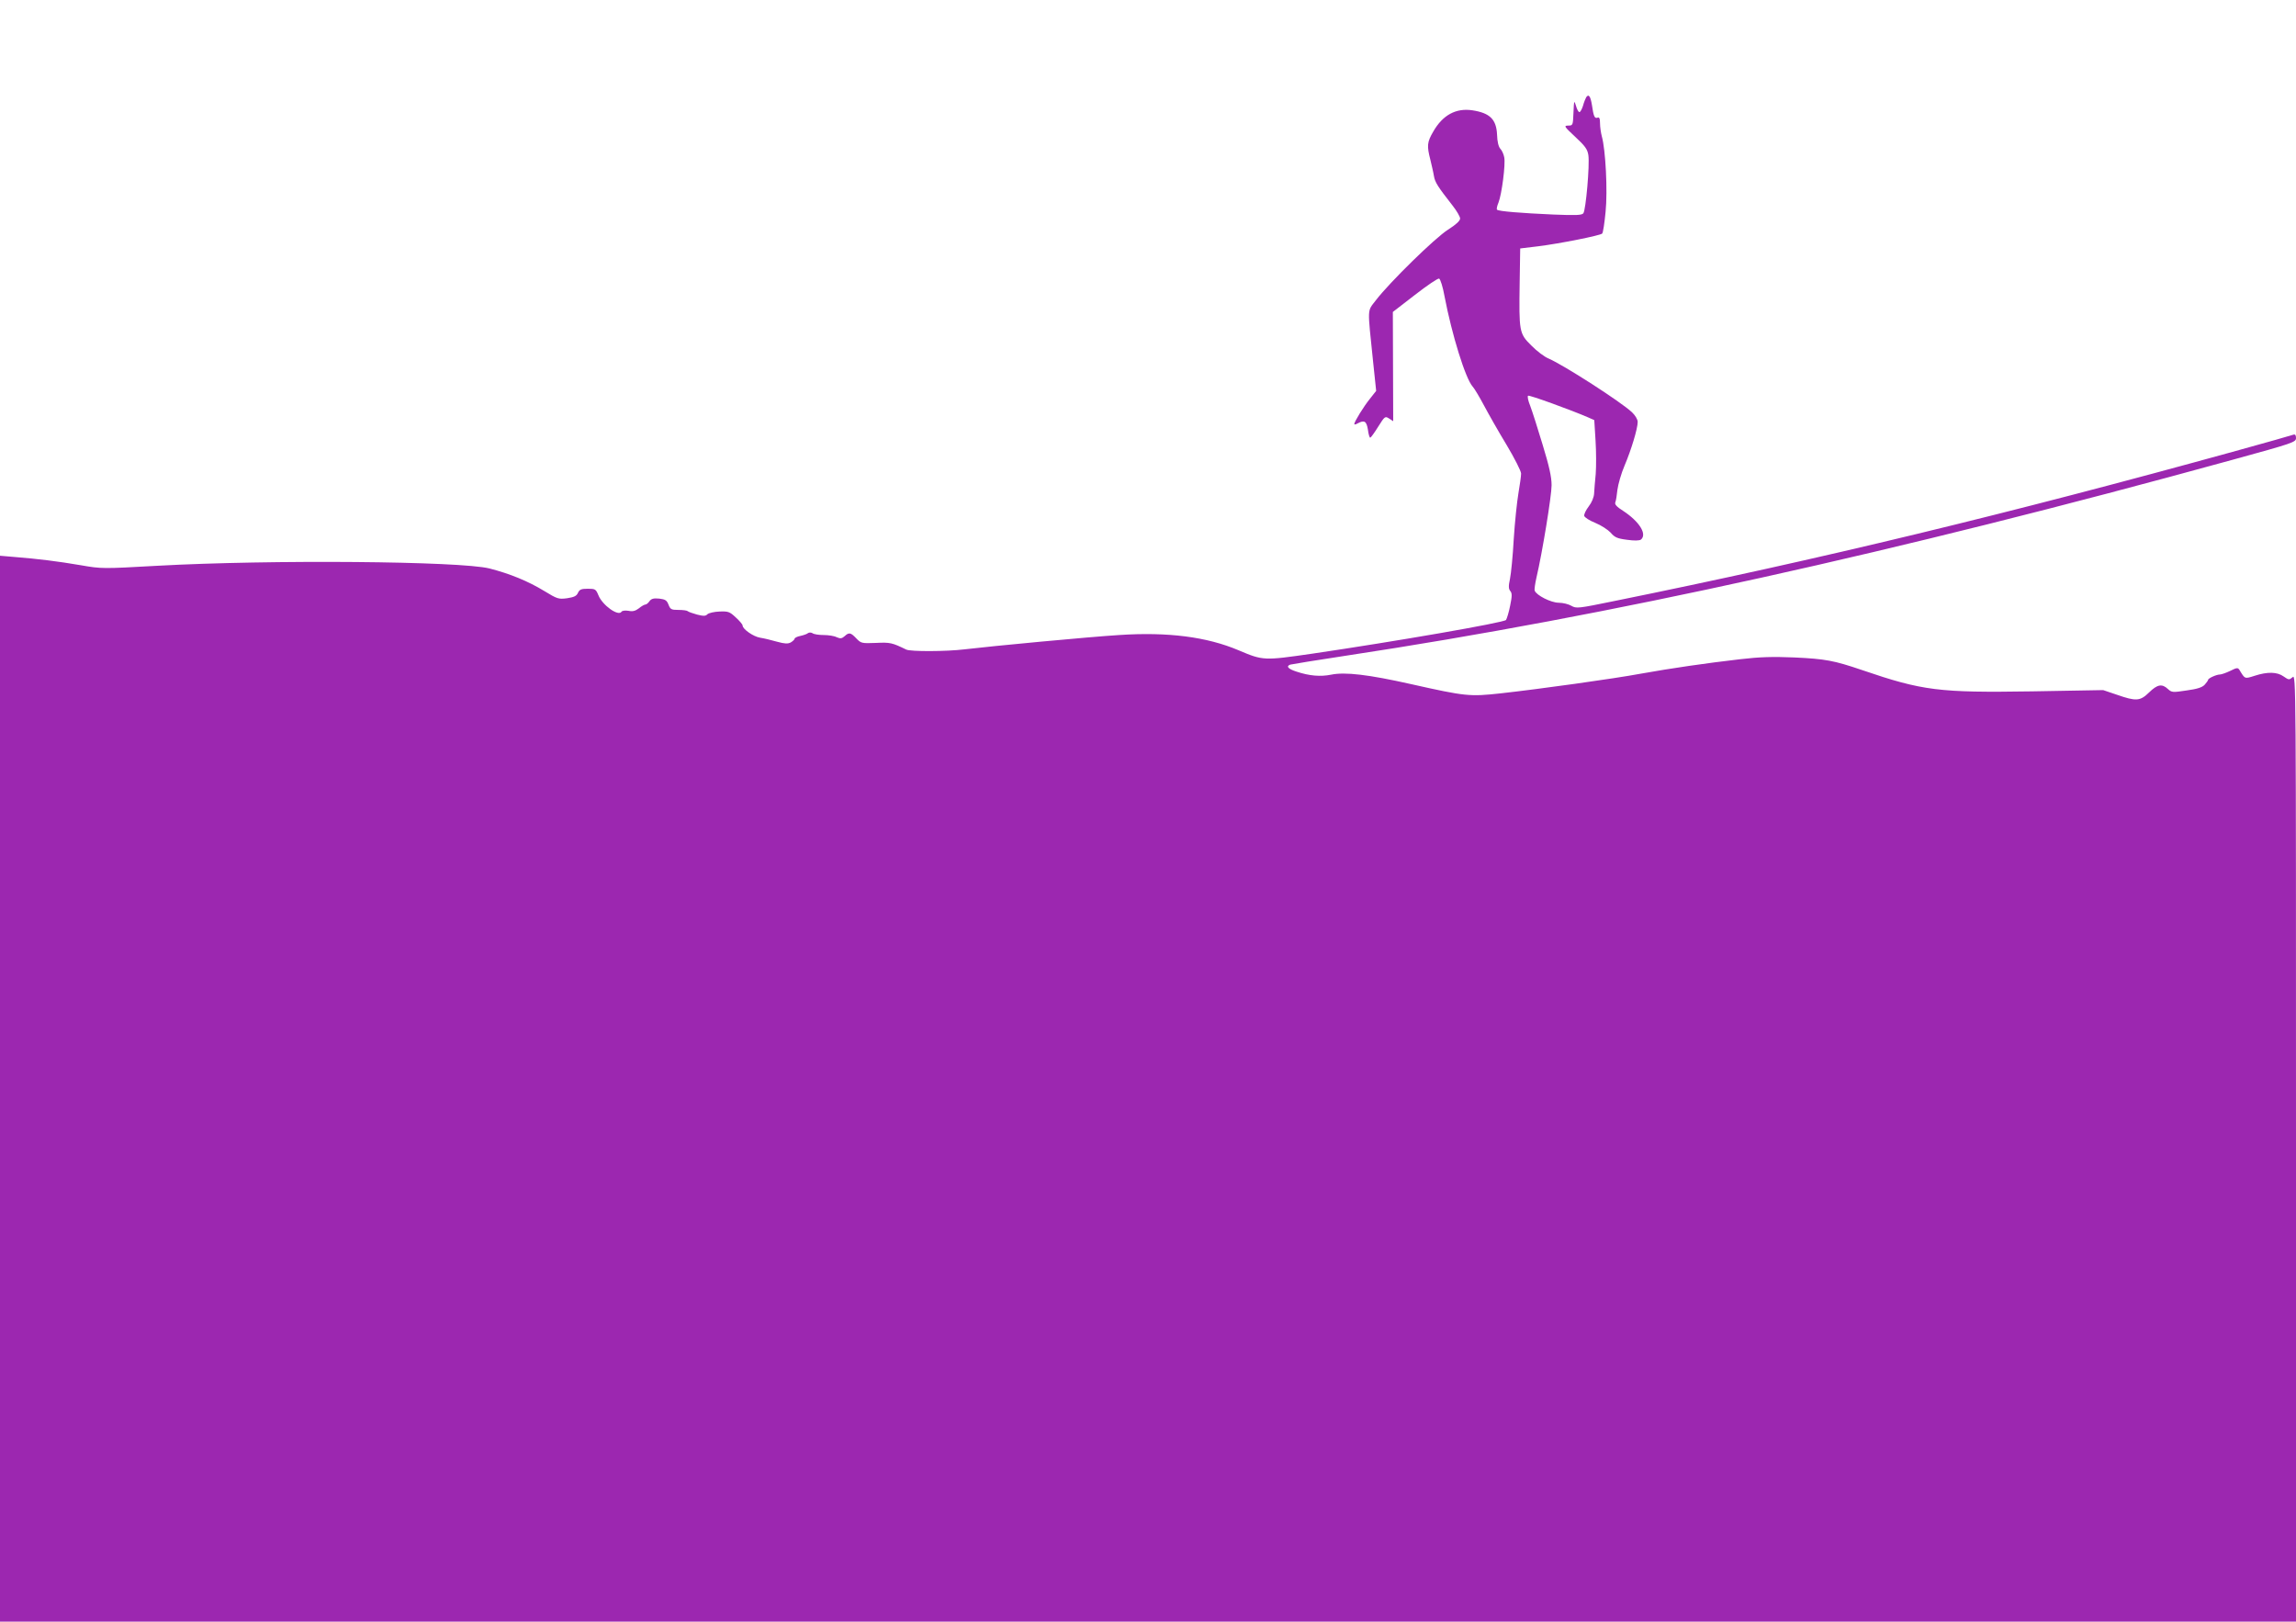 <?xml version="1.0" standalone="no"?>
<!DOCTYPE svg PUBLIC "-//W3C//DTD SVG 20010904//EN"
 "http://www.w3.org/TR/2001/REC-SVG-20010904/DTD/svg10.dtd">
<svg version="1.0" xmlns="http://www.w3.org/2000/svg"
 width="1280pt" height="904pt" viewBox="0 0 1280 904"
 preserveAspectRatio="xMidYMid meet">
<g transform="translate(0,904) scale(0.1,-0.1)"
fill="#9c27b0" stroke="none">
<path d="M8843 8498 c-4 -7 -13 -29 -18 -48 -6 -19 -15 -35 -20 -35 -5 0 -14
16 -19 35 -10 33 -11 31 -14 -37 -3 -72 -3 -73 -30 -73 -25 -1 -22 -5 40 -63
55 -51 68 -69 73 -102 8 -54 -14 -306 -28 -324 -9 -11 -41 -12 -167 -7 -179 8
-306 18 -314 27 -4 3 0 21 8 40 18 45 40 213 32 252 -3 17 -13 39 -22 48 -10
11 -17 40 -18 78 -4 86 -40 121 -137 136 -92 14 -166 -26 -219 -119 -34 -58
-36 -79 -16 -156 7 -30 17 -71 20 -91 6 -36 22 -60 104 -165 23 -29 42 -62 42
-72 0 -13 -23 -34 -67 -62 -73 -46 -326 -294 -402 -393 -50 -66 -48 -32 -16
-344 l17 -162 -34 -43 c-35 -43 -88 -129 -88 -142 0 -4 9 -2 19 4 38 20 49 12
57 -35 3 -25 9 -45 13 -45 3 0 23 27 44 61 37 59 39 60 61 46 l23 -15 -1 305
-1 304 123 95 c68 53 129 94 135 91 7 -3 21 -47 30 -98 41 -215 117 -460 157
-504 10 -11 38 -58 63 -105 25 -47 81 -146 126 -220 44 -74 81 -146 81 -160 0
-14 -7 -63 -15 -110 -8 -47 -20 -161 -26 -255 -5 -93 -15 -193 -21 -222 -9
-41 -8 -56 2 -68 10 -12 10 -28 -1 -81 -7 -36 -18 -72 -23 -80 -12 -15 -618
-120 -1081 -188 -270 -39 -273 -39 -410 19 -177 75 -394 103 -666 85 -164 -10
-714 -62 -864 -80 -98 -12 -299 -13 -323 -1 -78 38 -89 41 -169 37 -79 -3 -83
-2 -109 25 -32 34 -41 35 -66 12 -15 -13 -23 -14 -44 -5 -13 7 -46 12 -72 12
-26 0 -54 4 -62 10 -8 5 -19 5 -25 1 -5 -5 -25 -12 -43 -16 -17 -3 -32 -11
-32 -15 0 -5 -10 -14 -21 -21 -17 -9 -34 -8 -78 4 -31 9 -73 19 -93 22 -38 6
-98 48 -98 68 0 6 -17 26 -38 45 -34 32 -42 35 -91 33 -29 -1 -59 -8 -67 -15
-10 -11 -22 -11 -58 -2 -25 7 -48 15 -52 19 -4 4 -27 7 -52 7 -39 0 -45 3 -55
29 -9 24 -18 30 -51 34 -32 3 -44 0 -55 -14 -7 -11 -18 -19 -23 -19 -5 0 -22
-9 -36 -21 -20 -15 -35 -19 -58 -14 -19 3 -35 1 -39 -5 -17 -28 -107 36 -129
92 -14 34 -18 36 -59 36 -37 0 -46 -4 -55 -23 -8 -18 -22 -24 -61 -30 -47 -6
-54 -4 -126 40 -92 56 -193 97 -306 126 -164 41 -1220 50 -1853 15 -303 -17
-310 -17 -425 3 -128 22 -242 36 -369 46 l-82 7 0 -2971 0 -2971 6400 0 6400
0 0 2642 c0 2616 0 2641 -19 2623 -19 -16 -21 -16 -50 4 -36 26 -90 27 -161 4
-57 -18 -54 -19 -85 32 -9 14 -14 14 -52 -5 -23 -11 -49 -20 -57 -20 -19 0
-66 -21 -66 -30 0 -3 -9 -16 -19 -27 -14 -15 -42 -24 -101 -32 -78 -12 -83
-11 -104 8 -33 31 -59 26 -105 -19 -50 -49 -73 -50 -179 -13 l-77 26 -396 -7
c-519 -8 -610 3 -949 119 -156 53 -204 62 -377 70 -120 5 -193 3 -303 -10
-190 -22 -383 -50 -550 -80 -156 -29 -567 -86 -783 -110 -173 -19 -196 -17
-499 51 -240 54 -371 69 -447 53 -60 -12 -121 -7 -193 17 -47 15 -60 30 -35
39 6 2 147 25 312 50 1469 222 3055 573 4938 1091 342 94 357 99 357 122 0 16
-4 22 -14 19 -7 -3 -152 -44 -322 -91 -1271 -351 -2312 -603 -3467 -837 -200
-41 -209 -42 -237 -26 -15 9 -47 17 -70 17 -43 0 -124 41 -134 67 -3 6 2 40
10 75 32 136 84 454 84 513 0 46 -13 105 -50 226 -27 90 -58 187 -69 216 -12
29 -17 54 -12 57 7 5 238 -79 333 -120 l36 -16 7 -114 c4 -62 4 -146 1 -186
-4 -40 -8 -89 -9 -109 -1 -21 -13 -50 -30 -72 -16 -21 -27 -44 -25 -53 2 -8
29 -26 62 -39 32 -13 70 -38 85 -54 22 -26 36 -33 91 -40 42 -6 69 -5 78 1 36
30 -9 101 -99 160 -35 22 -48 36 -44 47 4 9 9 41 12 71 4 30 21 91 40 135 37
87 73 206 73 243 0 14 -14 37 -32 54 -63 59 -379 262 -464 299 -23 9 -67 42
-97 73 -68 67 -69 77 -65 351 l3 190 100 12 c120 15 346 60 357 71 5 5 13 59
19 121 12 118 0 347 -21 421 -5 19 -10 52 -10 72 0 28 -4 36 -14 32 -16 -6
-22 7 -31 70 -8 49 -18 64 -32 44z"/>
</g>
</svg>
